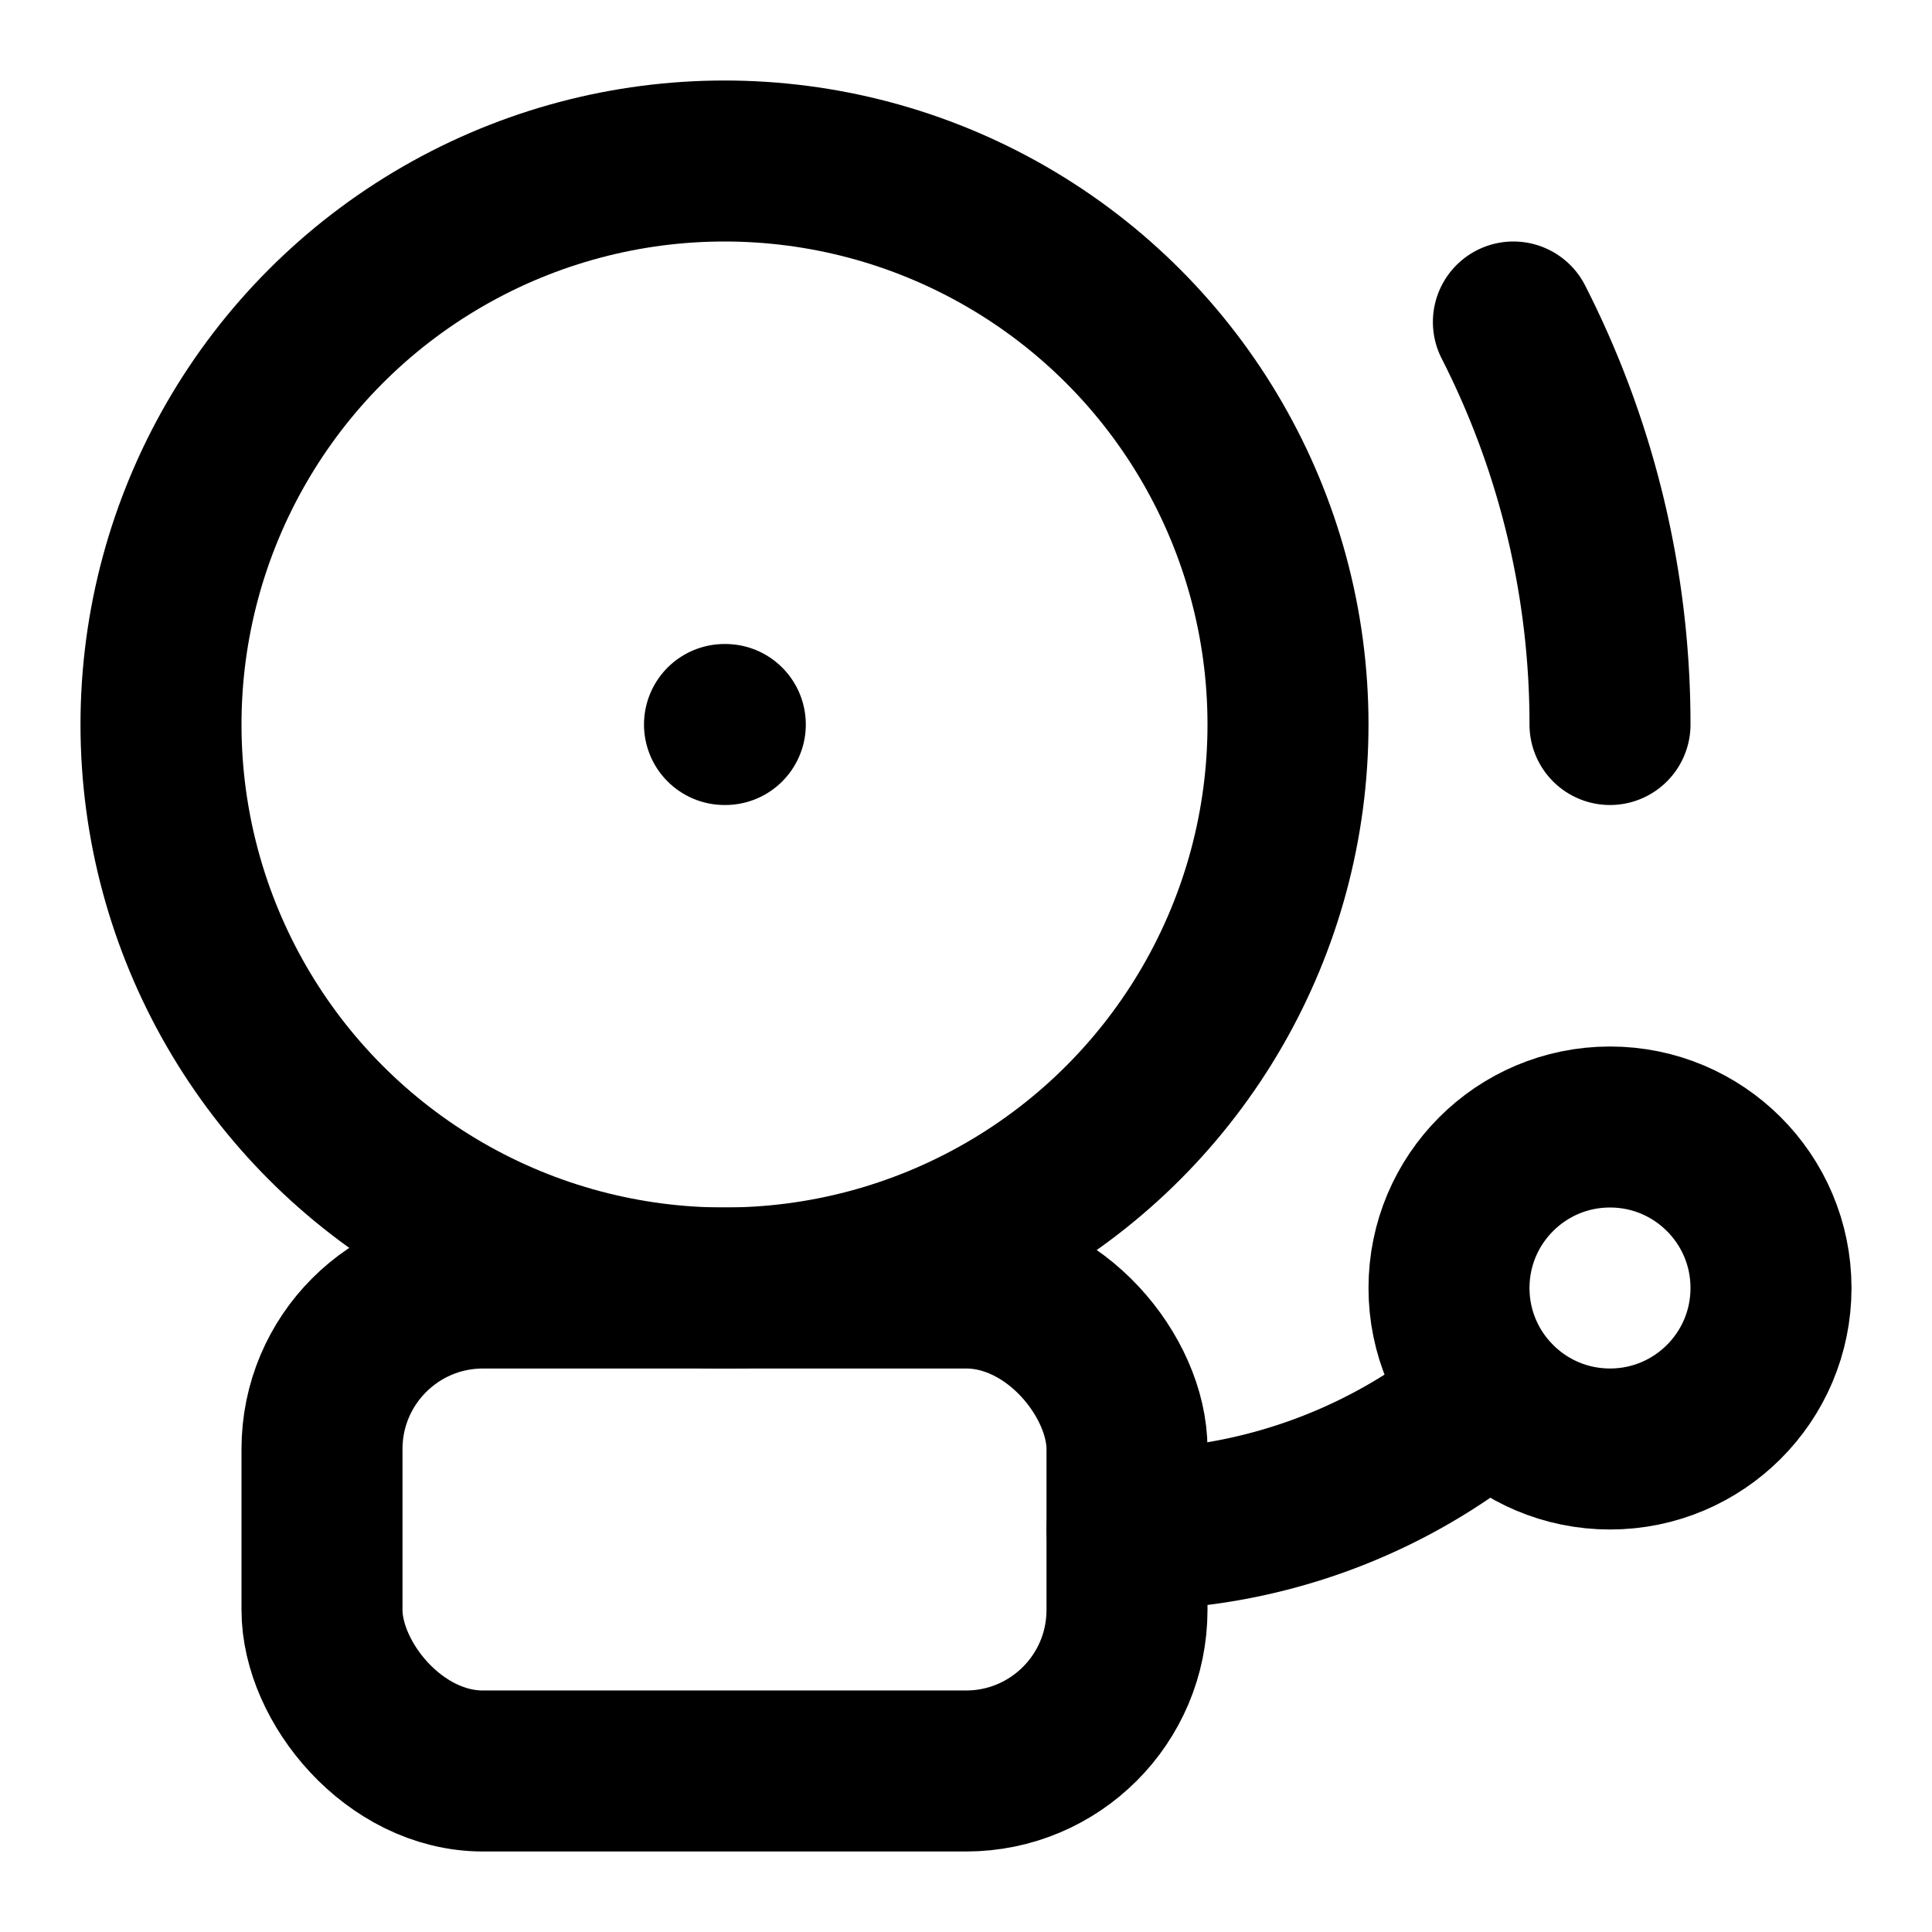 <svg xmlns="http://www.w3.org/2000/svg" width="24" height="24" viewBox="0 0 24 24" fill="none" stroke="currentColor" stroke-width="2" stroke-linecap="round" stroke-linejoin="round" class="lucide lucide-bell-electric-icon lucide-bell-electric"><path d="M18.518 17.347A7 7 0 0 1 14 19"/><path d="M18.8 4A11 11 0 0 1 20 9"/><path d="M9 9h.01"/><circle cx="20" cy="16" r="2"/><circle cx="9" cy="9" r="7"/><rect x="4" y="16" width="10" height="6" rx="2"/></svg>